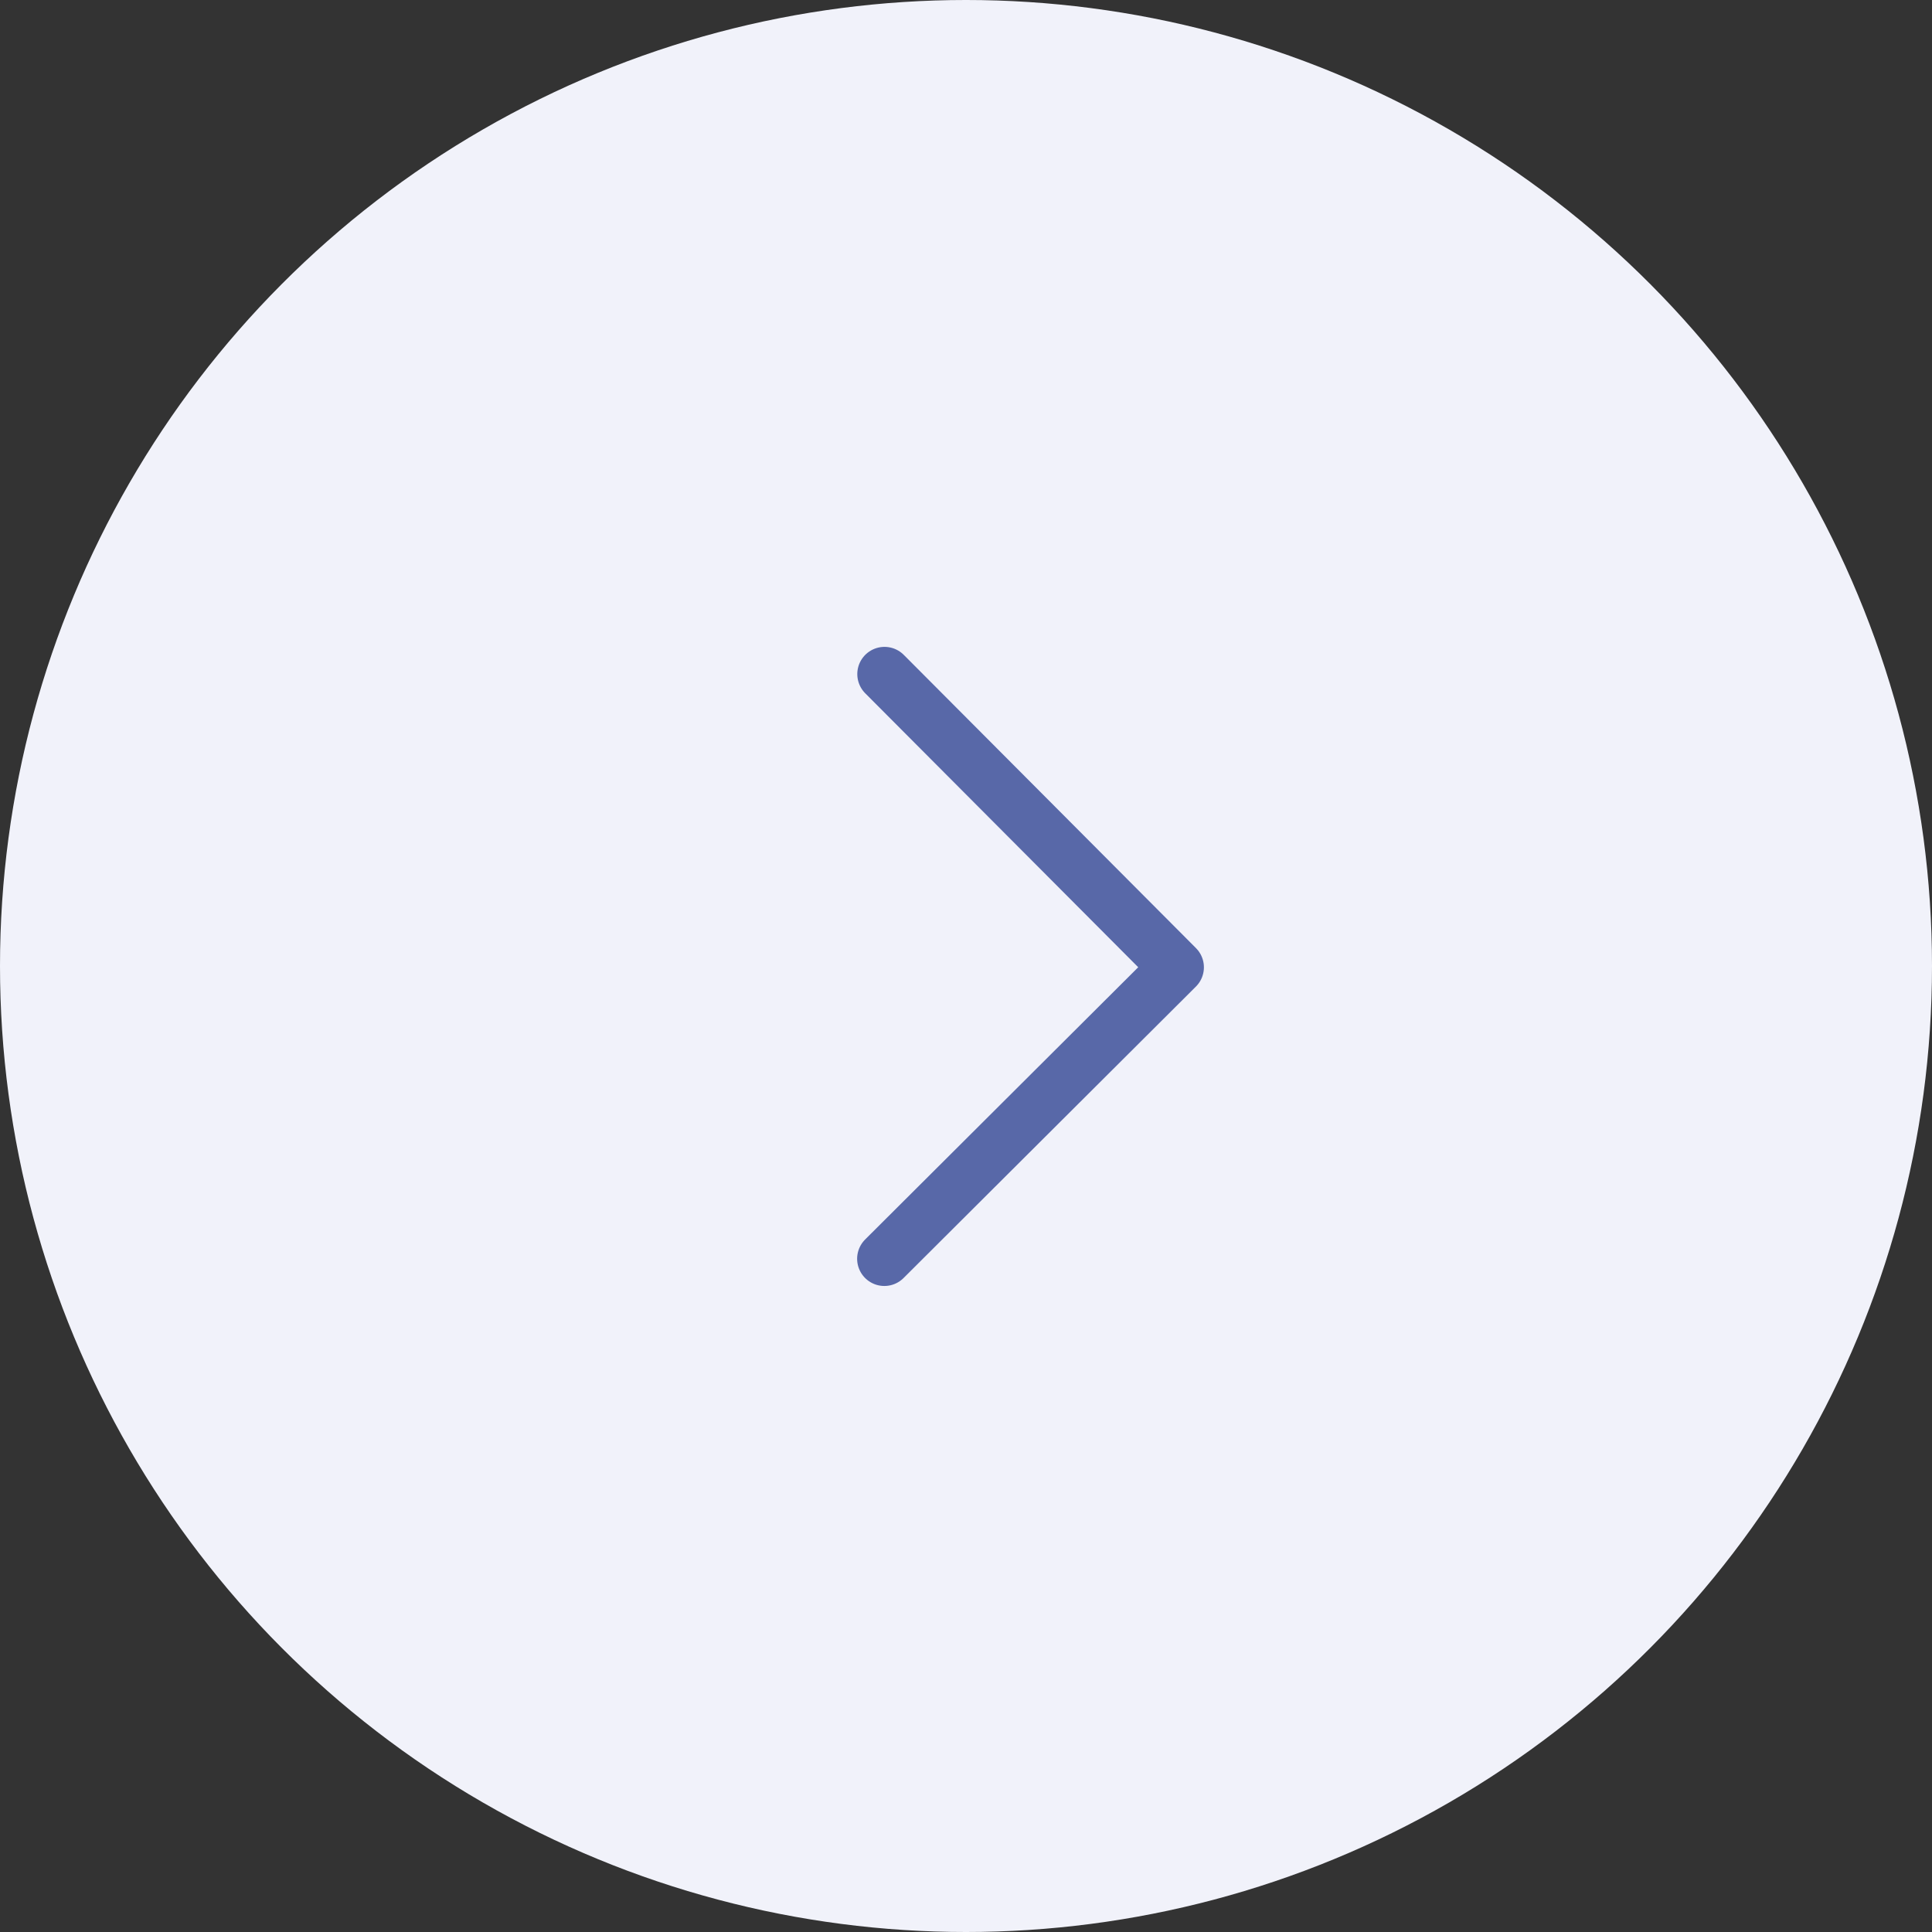 <svg xmlns="http://www.w3.org/2000/svg" width="71" height="71" viewBox="0 0 71 71">
  <rect x="0" y="0" width="71" height="71" fill="#333333" stroke="none"/>
  <g id="Groupe_171" data-name="Groupe 171" transform="translate(983.648 7195.473) rotate(180)">
    <g id="Groupe_134" data-name="Groupe 134" transform="translate(913 7124.825)">
      <circle id="Ellipse_28" data-name="Ellipse 28" cx="35.5" cy="35.5" r="35.5" transform="translate(70.648 70.648) rotate(180)" fill="#f1f2fa"/>
      <g id="arrow-right" transform="translate(47.102 49.457) rotate(180)">
        <path id="Tracé_220" data-name="Tracé 220" d="M0,0H28.65V28.65H0Z" fill="none"/>
        <path id="Tracé_221" data-name="Tracé 221" d="M.006,0,10.744,10.776,0,21.487" transform="translate(8.953 3.581)" fill="none" stroke="#5868a8" stroke-linecap="round" stroke-linejoin="round" stroke-width="2"/>
      </g>
    </g>
  </g>
</svg>
